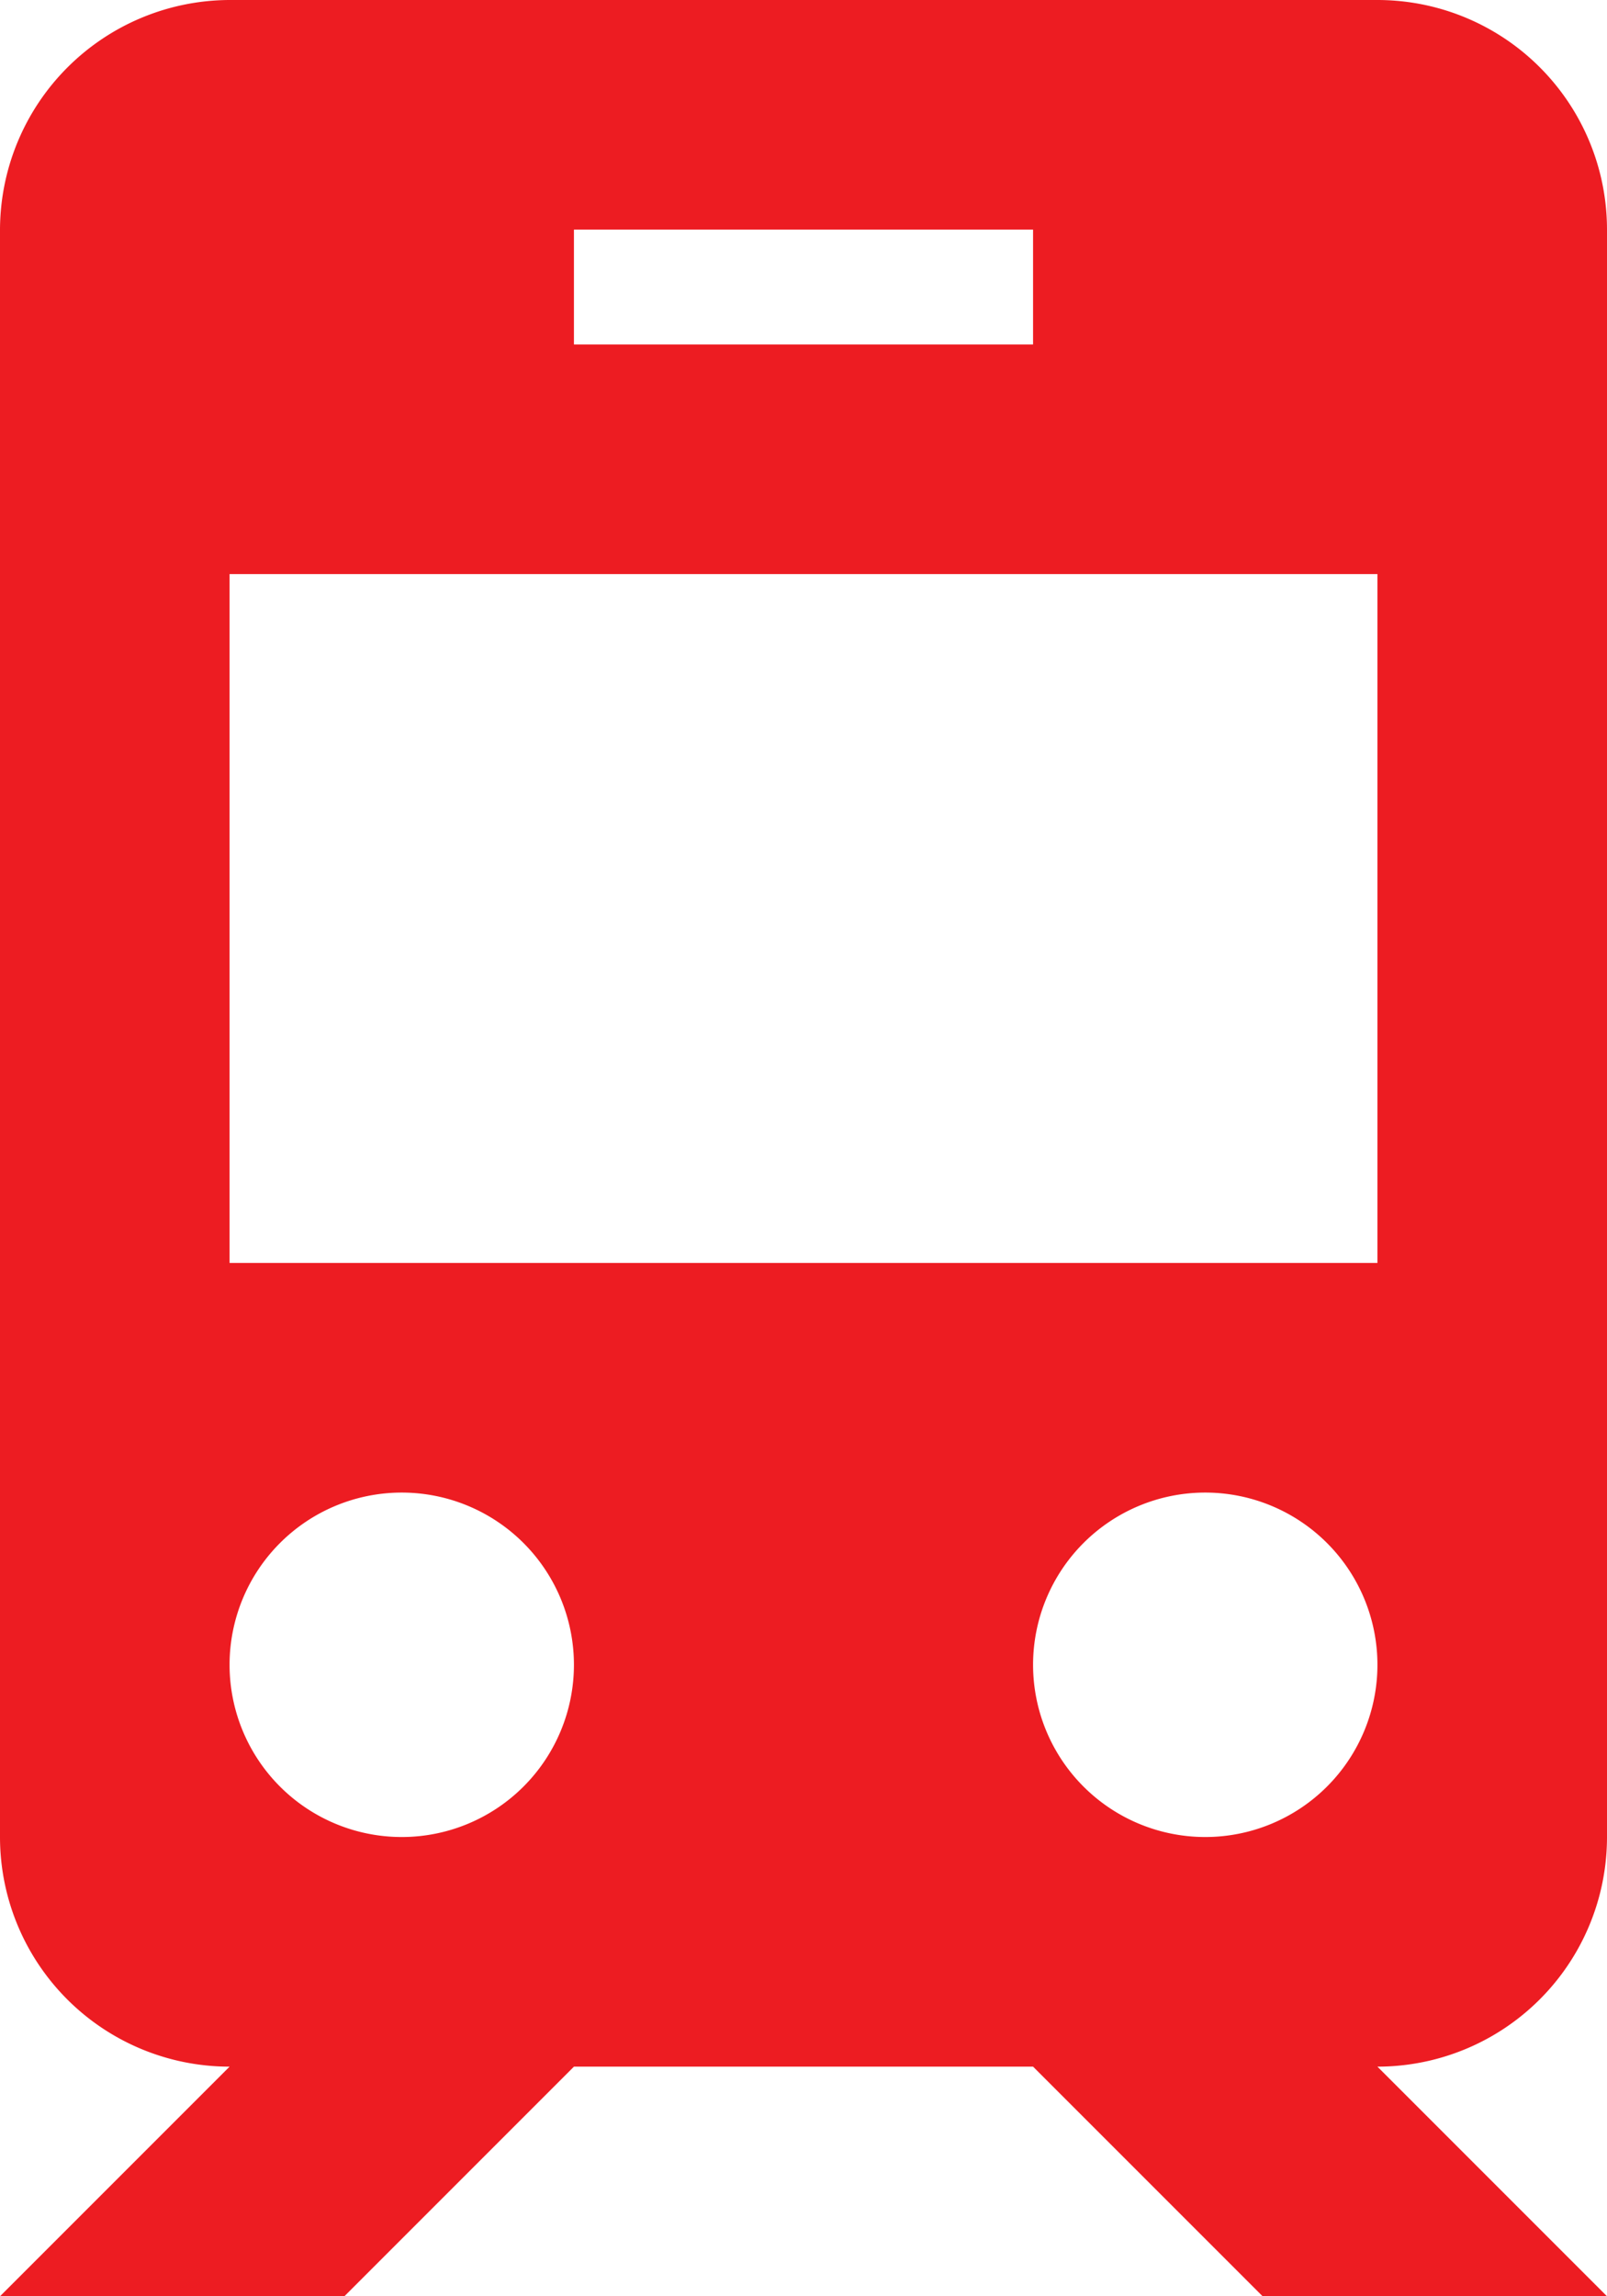 <svg xmlns="http://www.w3.org/2000/svg" width="28" height="40" viewBox="0 0 28 40"><path d="M21,36H13L9,40H3l4-4a4,4,0,0,1-4-4V4A4.012,4.012,0,0,1,7,0H27a4,4,0,0,1,4,4V32a4,4,0,0,1-4,4l4,4H25ZM7,10V22H27V10Zm3,22a3,3,0,1,0-3-3A3,3,0,0,0,10,32Zm14,0a3,3,0,1,0-3-3A3,3,0,0,0,24,32ZM13,4V6h8V4Z" transform="translate(-3)" fill="#ed1c22"/></svg>